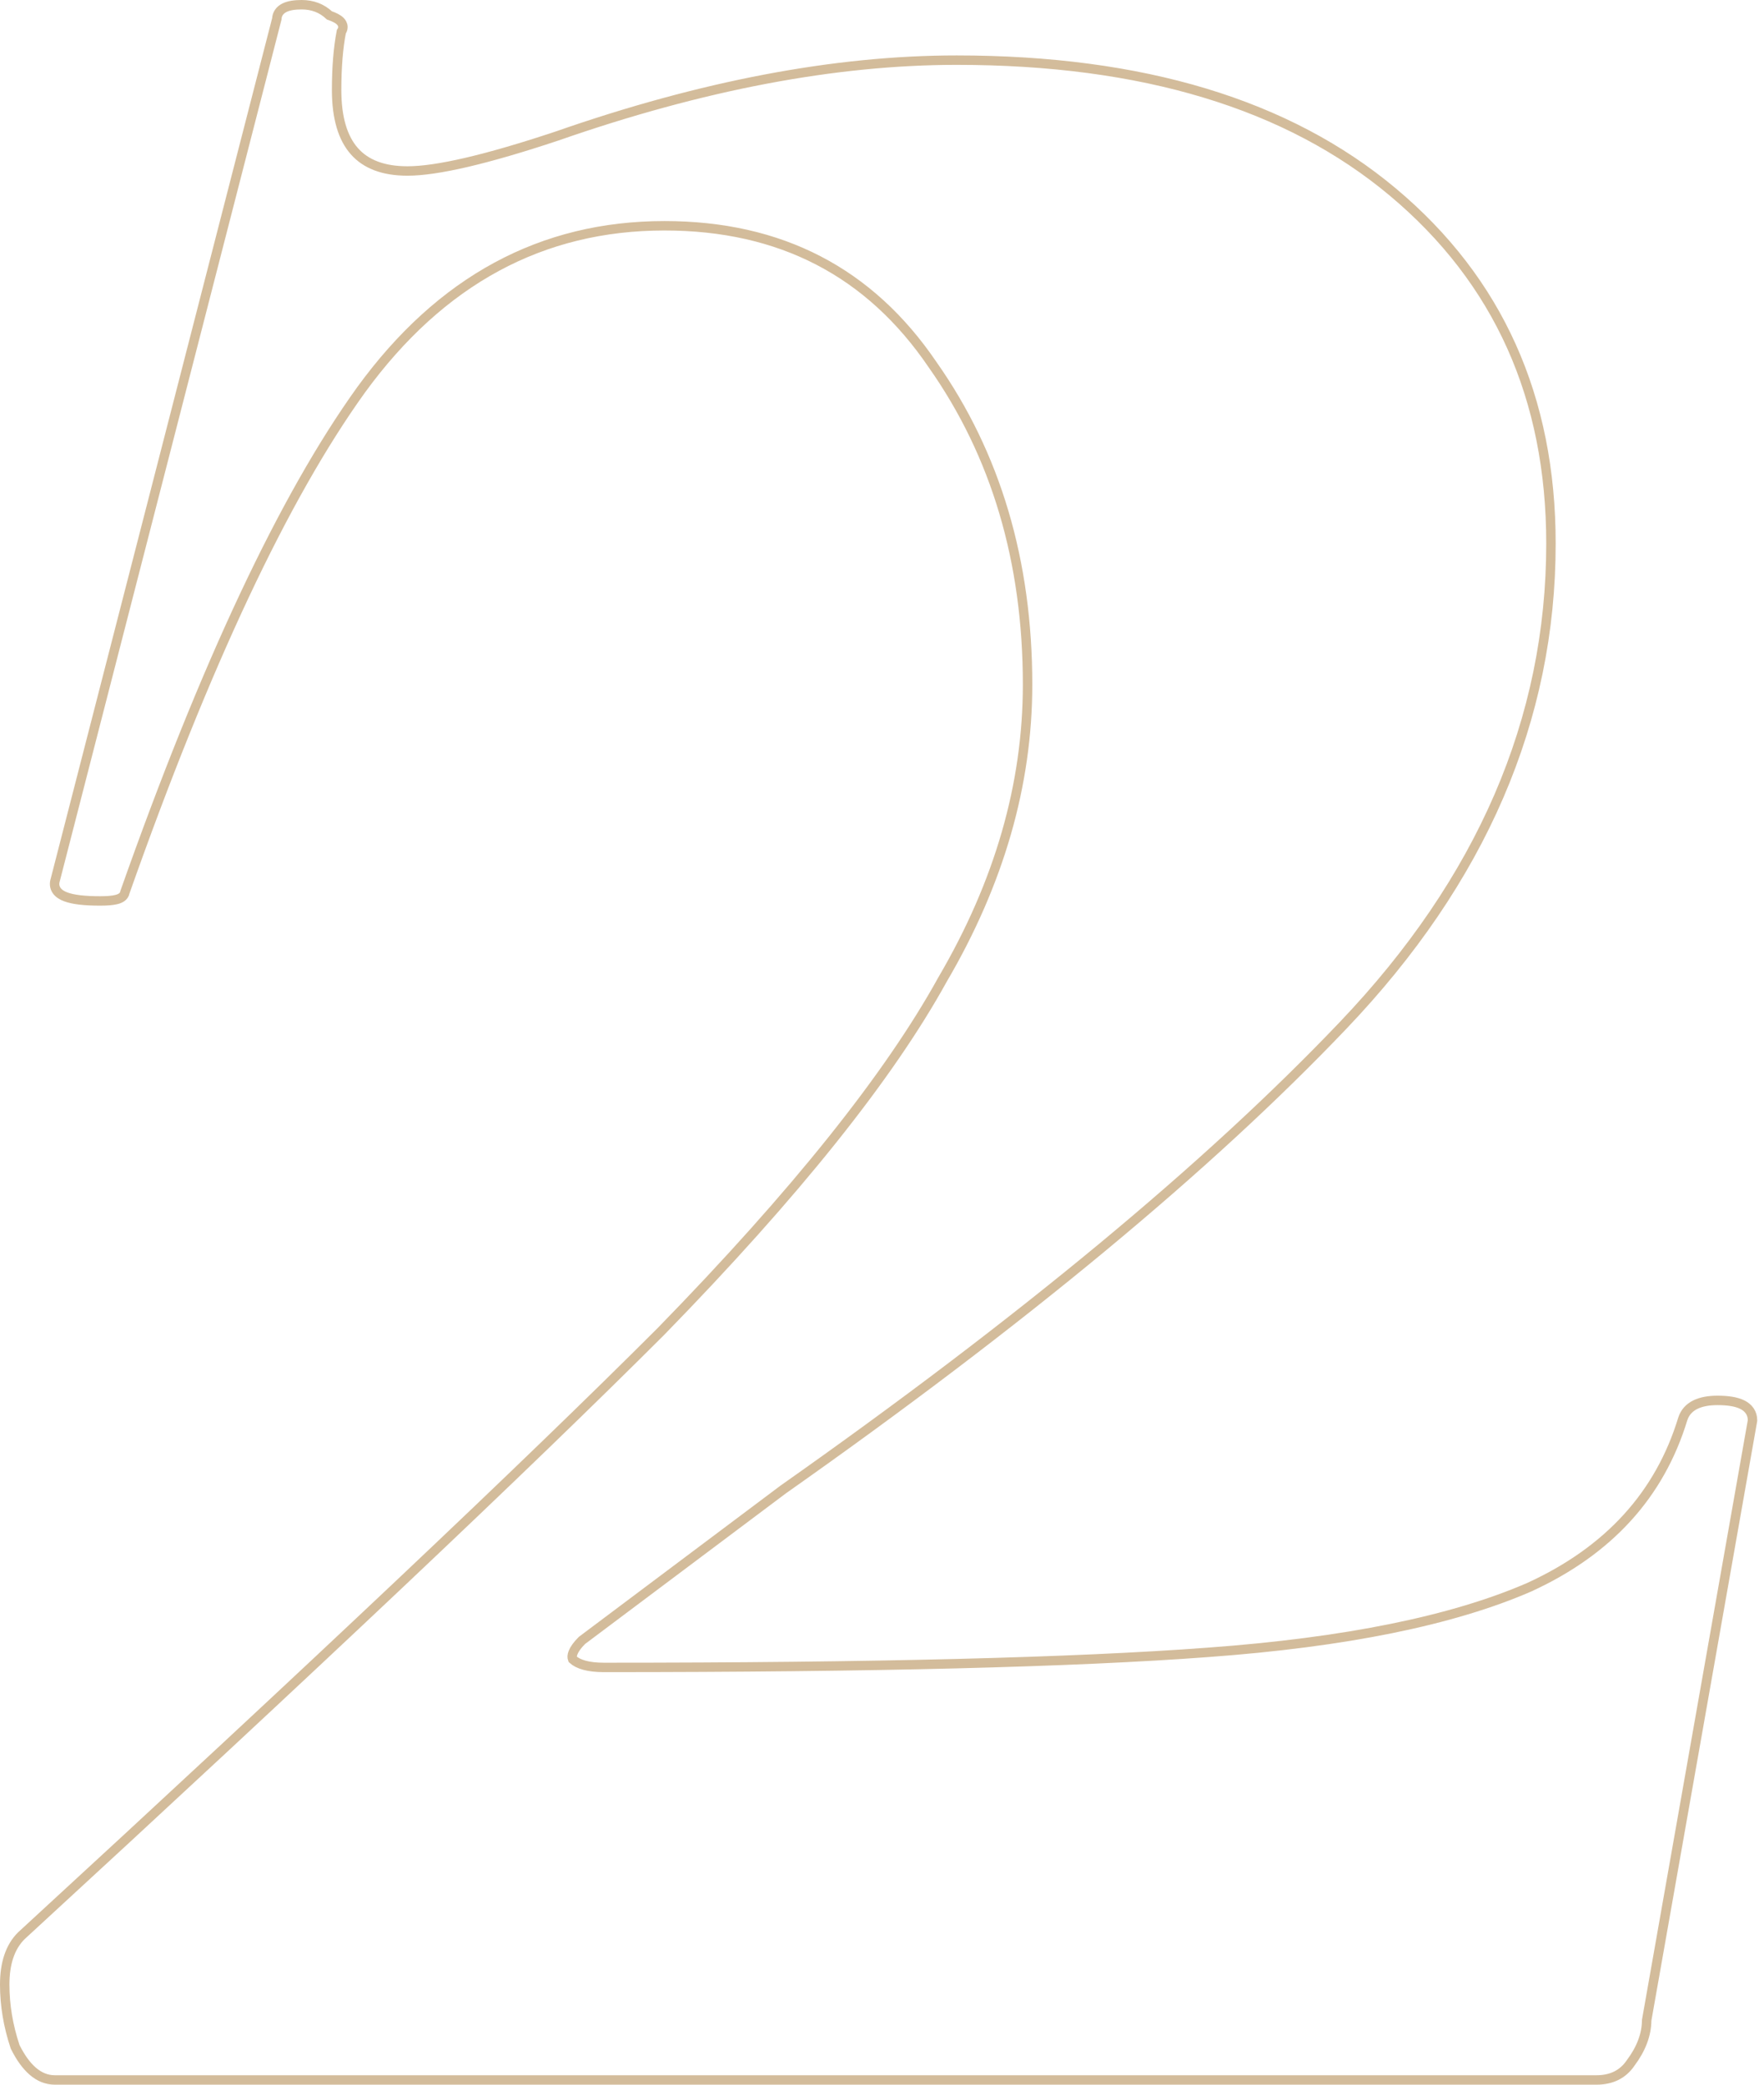 <?xml version="1.0" encoding="UTF-8"?> <svg xmlns="http://www.w3.org/2000/svg" width="187" height="221" viewBox="0 0 187 221" fill="none"> <path d="M2.264 205.21L2.256 205.217L2.249 205.224C1.054 206.42 0.5 208.172 0.5 210.385C0.5 212.579 0.866 214.768 1.594 216.953L1.605 216.987L1.621 217.019C2.713 219.203 4.088 220.5 5.807 220.5H169.256C170.821 220.5 172.053 219.903 172.869 218.687C173.97 217.215 174.552 215.707 174.563 214.169L185.773 150.648L185.78 150.605V150.561C185.78 150.206 185.69 149.874 185.496 149.583C185.304 149.294 185.029 149.075 184.703 148.912C184.064 148.593 183.169 148.459 182.076 148.459C180.226 148.459 178.858 149.019 178.396 150.403L178.396 150.403L178.392 150.415C175.946 158.453 170.537 164.401 162.109 168.265C153.993 171.793 142.663 174.101 128.09 175.167L128.089 175.167C113.865 176.234 92.514 176.768 64.029 176.768C62.35 176.768 61.29 176.439 60.707 175.906C60.634 175.717 60.633 175.488 60.755 175.184C60.895 174.833 61.191 174.408 61.687 173.908L83.012 157.914C83.014 157.912 83.016 157.911 83.018 157.909C108.313 140.096 128.103 123.696 142.377 108.708C157.052 93.318 164.415 76.284 164.415 57.62C164.415 42.17 158.838 29.741 147.677 20.38C136.521 11.023 121.08 6.376 101.42 6.376C88.532 6.376 74.411 9.06 59.061 14.415C51.582 16.907 46.312 18.127 43.198 18.127C40.621 18.127 38.776 17.4 37.563 16.026C36.341 14.64 35.685 12.51 35.685 9.546C35.685 7.134 35.854 5.074 36.185 3.36C36.28 3.23 36.353 3.065 36.353 2.87C36.353 2.601 36.217 2.392 36.073 2.249C35.823 1.999 35.41 1.802 34.919 1.631C34.121 0.875 33.131 0.5 31.98 0.5C31.243 0.5 30.615 0.59 30.154 0.82C29.917 0.939 29.709 1.102 29.561 1.324C29.425 1.528 29.356 1.758 29.346 1.999L5.861 93.267C5.739 93.647 5.762 94.04 5.992 94.386C6.209 94.711 6.566 94.927 6.967 95.077C7.769 95.378 9.004 95.51 10.615 95.51C11.337 95.51 11.921 95.466 12.338 95.361C12.544 95.31 12.752 95.234 12.918 95.109C13.075 94.992 13.211 94.815 13.244 94.582C21.777 70.413 30.12 52.682 38.261 41.354C46.725 29.717 57.442 23.934 70.439 23.934C82.743 23.934 92.2 28.843 98.869 38.671L98.869 38.671L98.874 38.678C105.574 48.198 108.932 59.49 108.932 72.576C108.932 83.159 105.934 93.578 99.92 103.837L99.92 103.837L99.913 103.849C94.248 114.117 84.314 126.542 70.084 141.129C55.847 155.365 33.242 176.724 2.264 205.21Z" stroke="#D3BC9B"></path> </svg> 